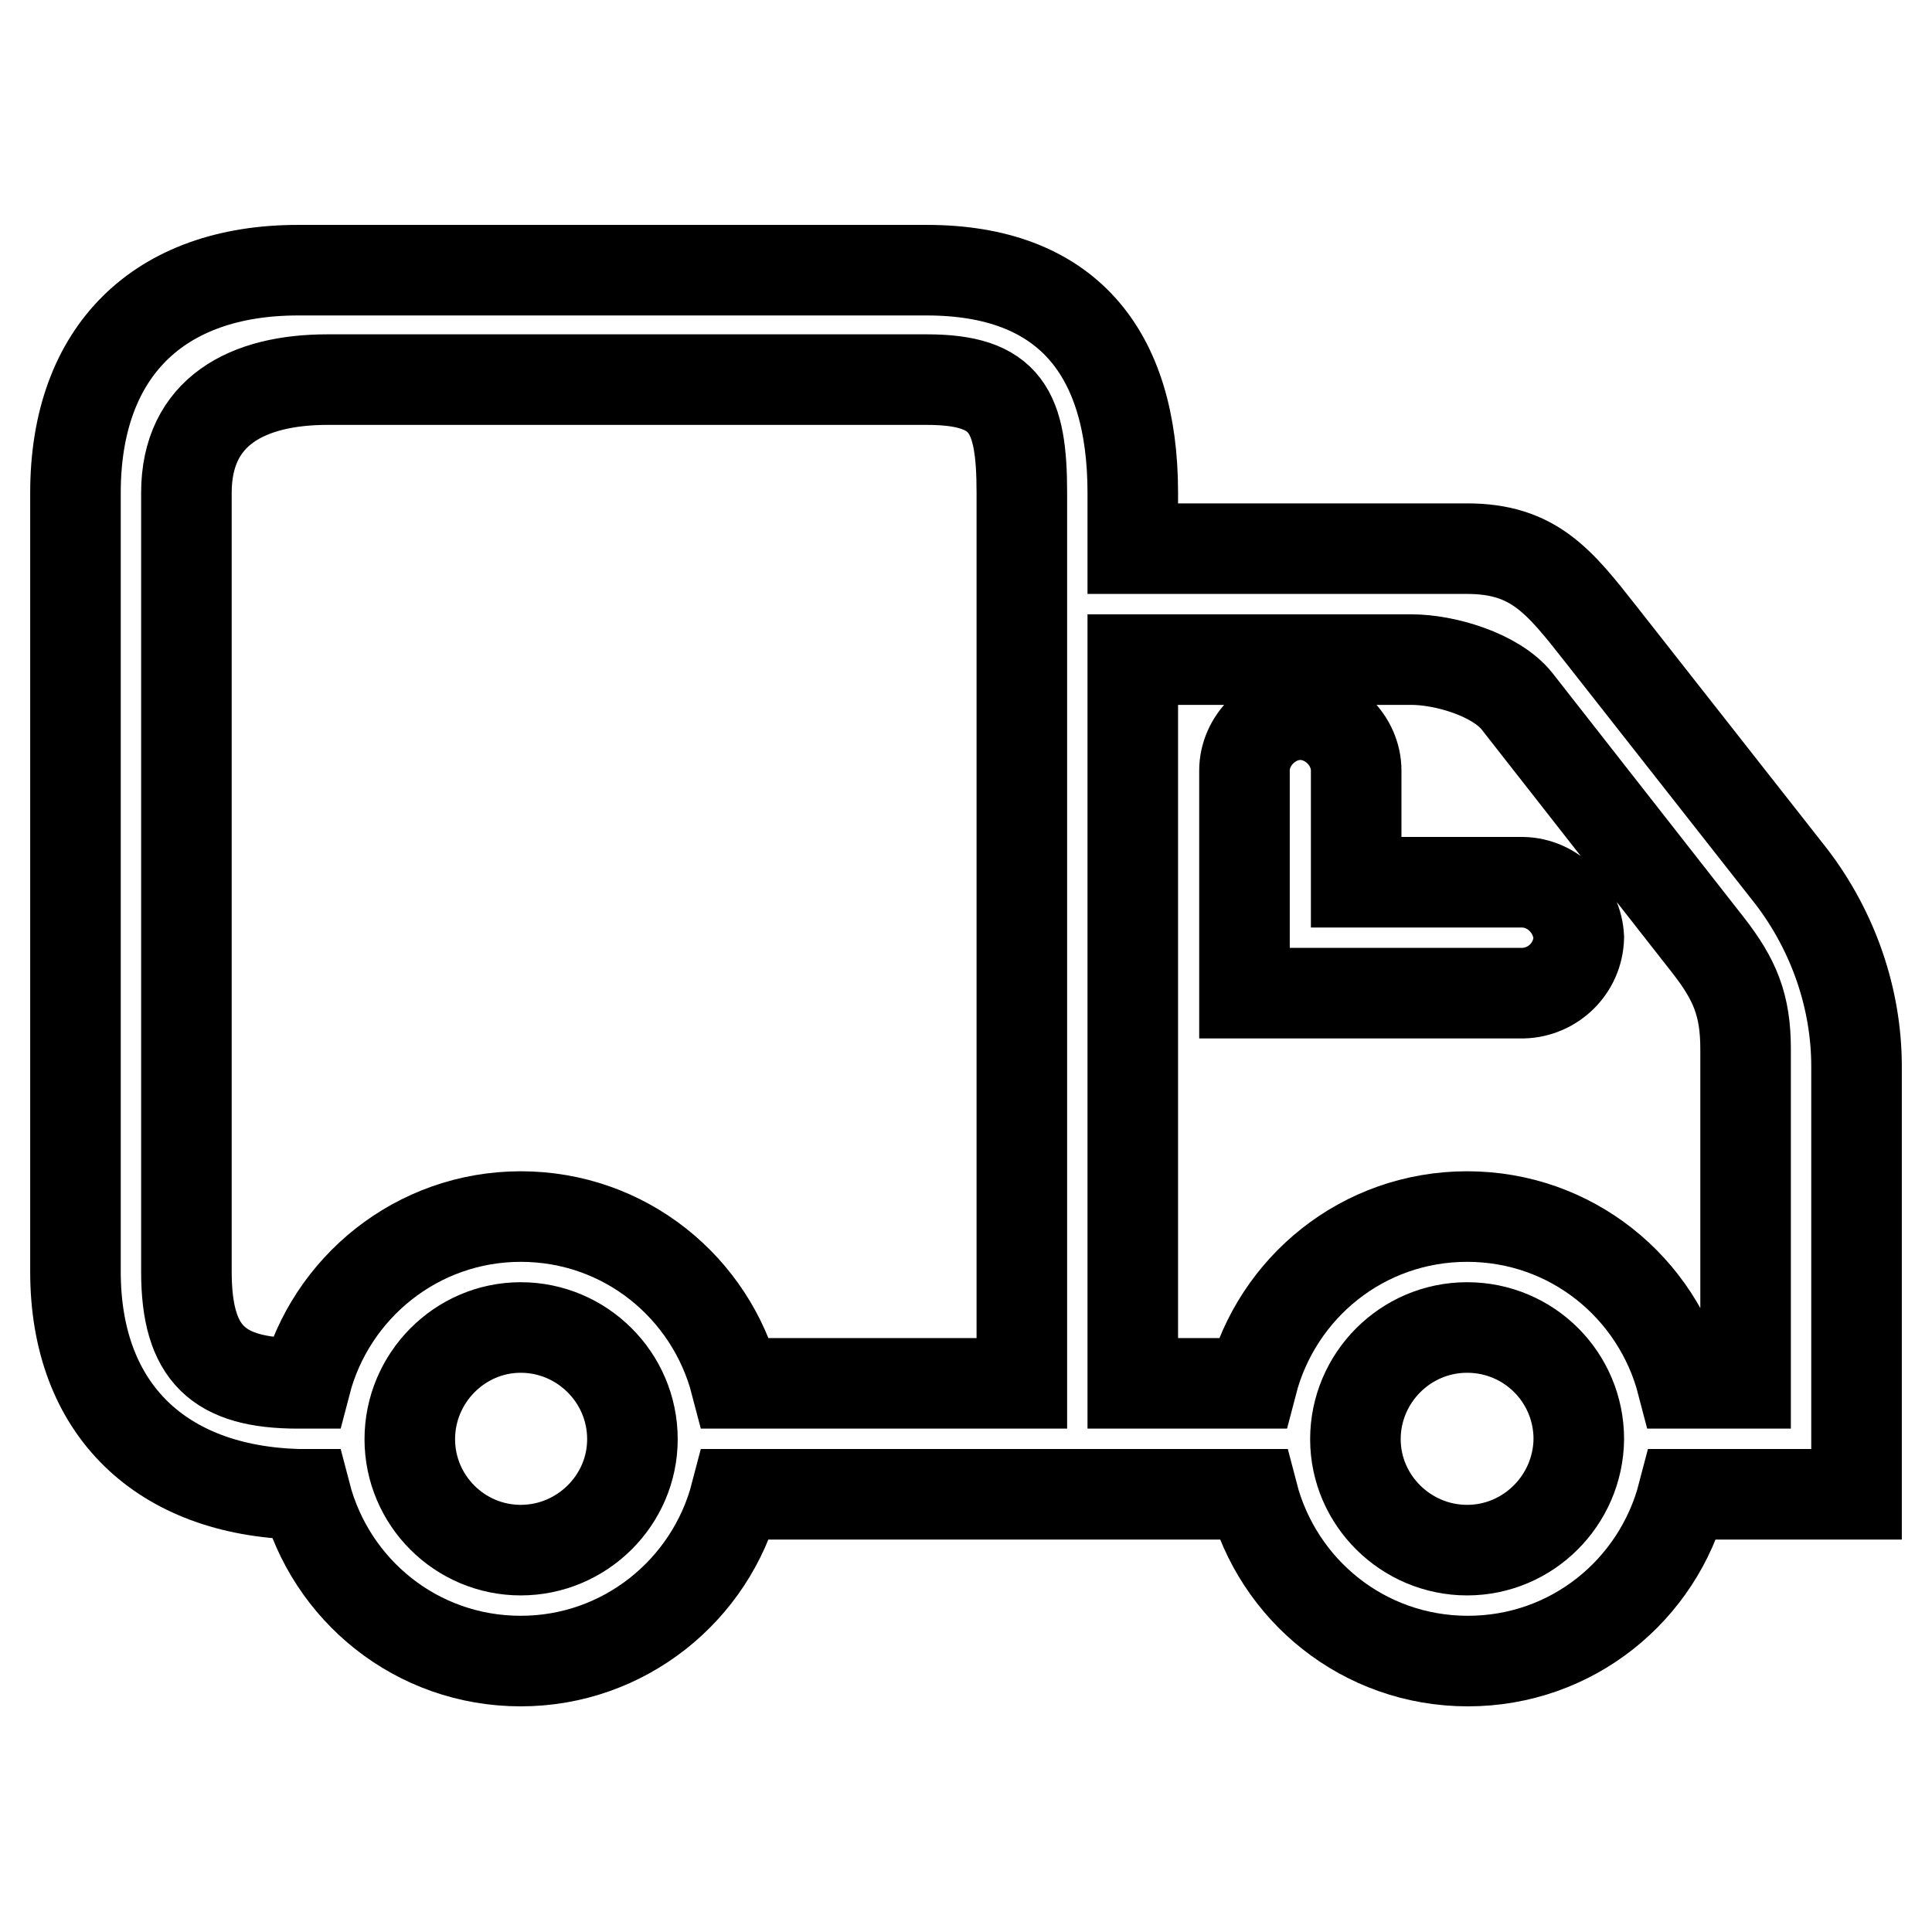 <?xml version="1.0" encoding="utf-8"?>
<!-- Svg Vector Icons : http://www.onlinewebfonts.com/icon -->
<!DOCTYPE svg PUBLIC "-//W3C//DTD SVG 1.1//EN" "http://www.w3.org/Graphics/SVG/1.1/DTD/svg11.dtd">
<svg version="1.1" xmlns="http://www.w3.org/2000/svg" xmlns:xlink="http://www.w3.org/1999/xlink" x="0px" y="0px" viewBox="0 0 256 256" enable-background="new 0 0 256 256" xml:space="preserve">
<g> <path stroke-width="12" fill-opacity="0" stroke="#000000"  d="M237.4,116.2L212.1,84c-5.5-7-8.9-11.3-17.7-11.3h-44.3v-7.4c0-18.8-8.9-29.5-27.3-29.5H39.5 C21.1,35.8,10,46.5,10,65.3v103.2c0,18.4,11.5,29,29.5,29.5h1c3.3,12.7,14.7,22.1,28.5,22.1c13.7,0,25.2-9.4,28.5-22.1h68.5 c3.3,12.7,14.7,22.1,28.5,22.1s25.2-9.4,28.5-22.1H246v-56.7C246,132.3,242.9,123.4,237.4,116.2L237.4,116.2z M69,205.4 c-8.1,0-14.7-6.6-14.7-14.7c0-8.1,6.6-14.8,14.7-14.8c8.1,0,14.8,6.6,14.8,14.8C83.8,198.8,77.1,205.4,69,205.4z M135.4,183.3H97.5 c-3.3-12.7-14.7-22.1-28.5-22.1c-13.7,0-25.2,9.4-28.5,22.1h-1c-10.6,0-14.8-3.9-14.8-14.8V65.3c0-10.8,8.1-15,18.7-15h79.4 c10.6,0,12.6,4.2,12.6,15L135.4,183.3L135.4,183.3z M194.4,205.4c-8.1,0-14.8-6.6-14.8-14.7c0-8.1,6.6-14.8,14.8-14.8 s14.8,6.6,14.8,14.8C209.1,198.8,202.5,205.4,194.4,205.4L194.4,205.4z M231.3,183.3h-8.4c-3.3-12.7-14.7-22.1-28.5-22.1 s-25.2,9.4-28.5,22.1h-15.8V87.4H187c4.5,0,11.2,2,14,5.5l25.3,32.3c3.6,4.6,5,8,5,13.8V183.3L231.3,183.3z M201.8,116.9h-22.1 v-14.8c0-4-3.5-7.4-7.4-7.4s-7.4,3.4-7.4,7.4v29.5h36.9c4-0.1,7.3-3.3,7.4-7.4C209,120.3,205.8,117,201.8,116.9z"/></g>
</svg>